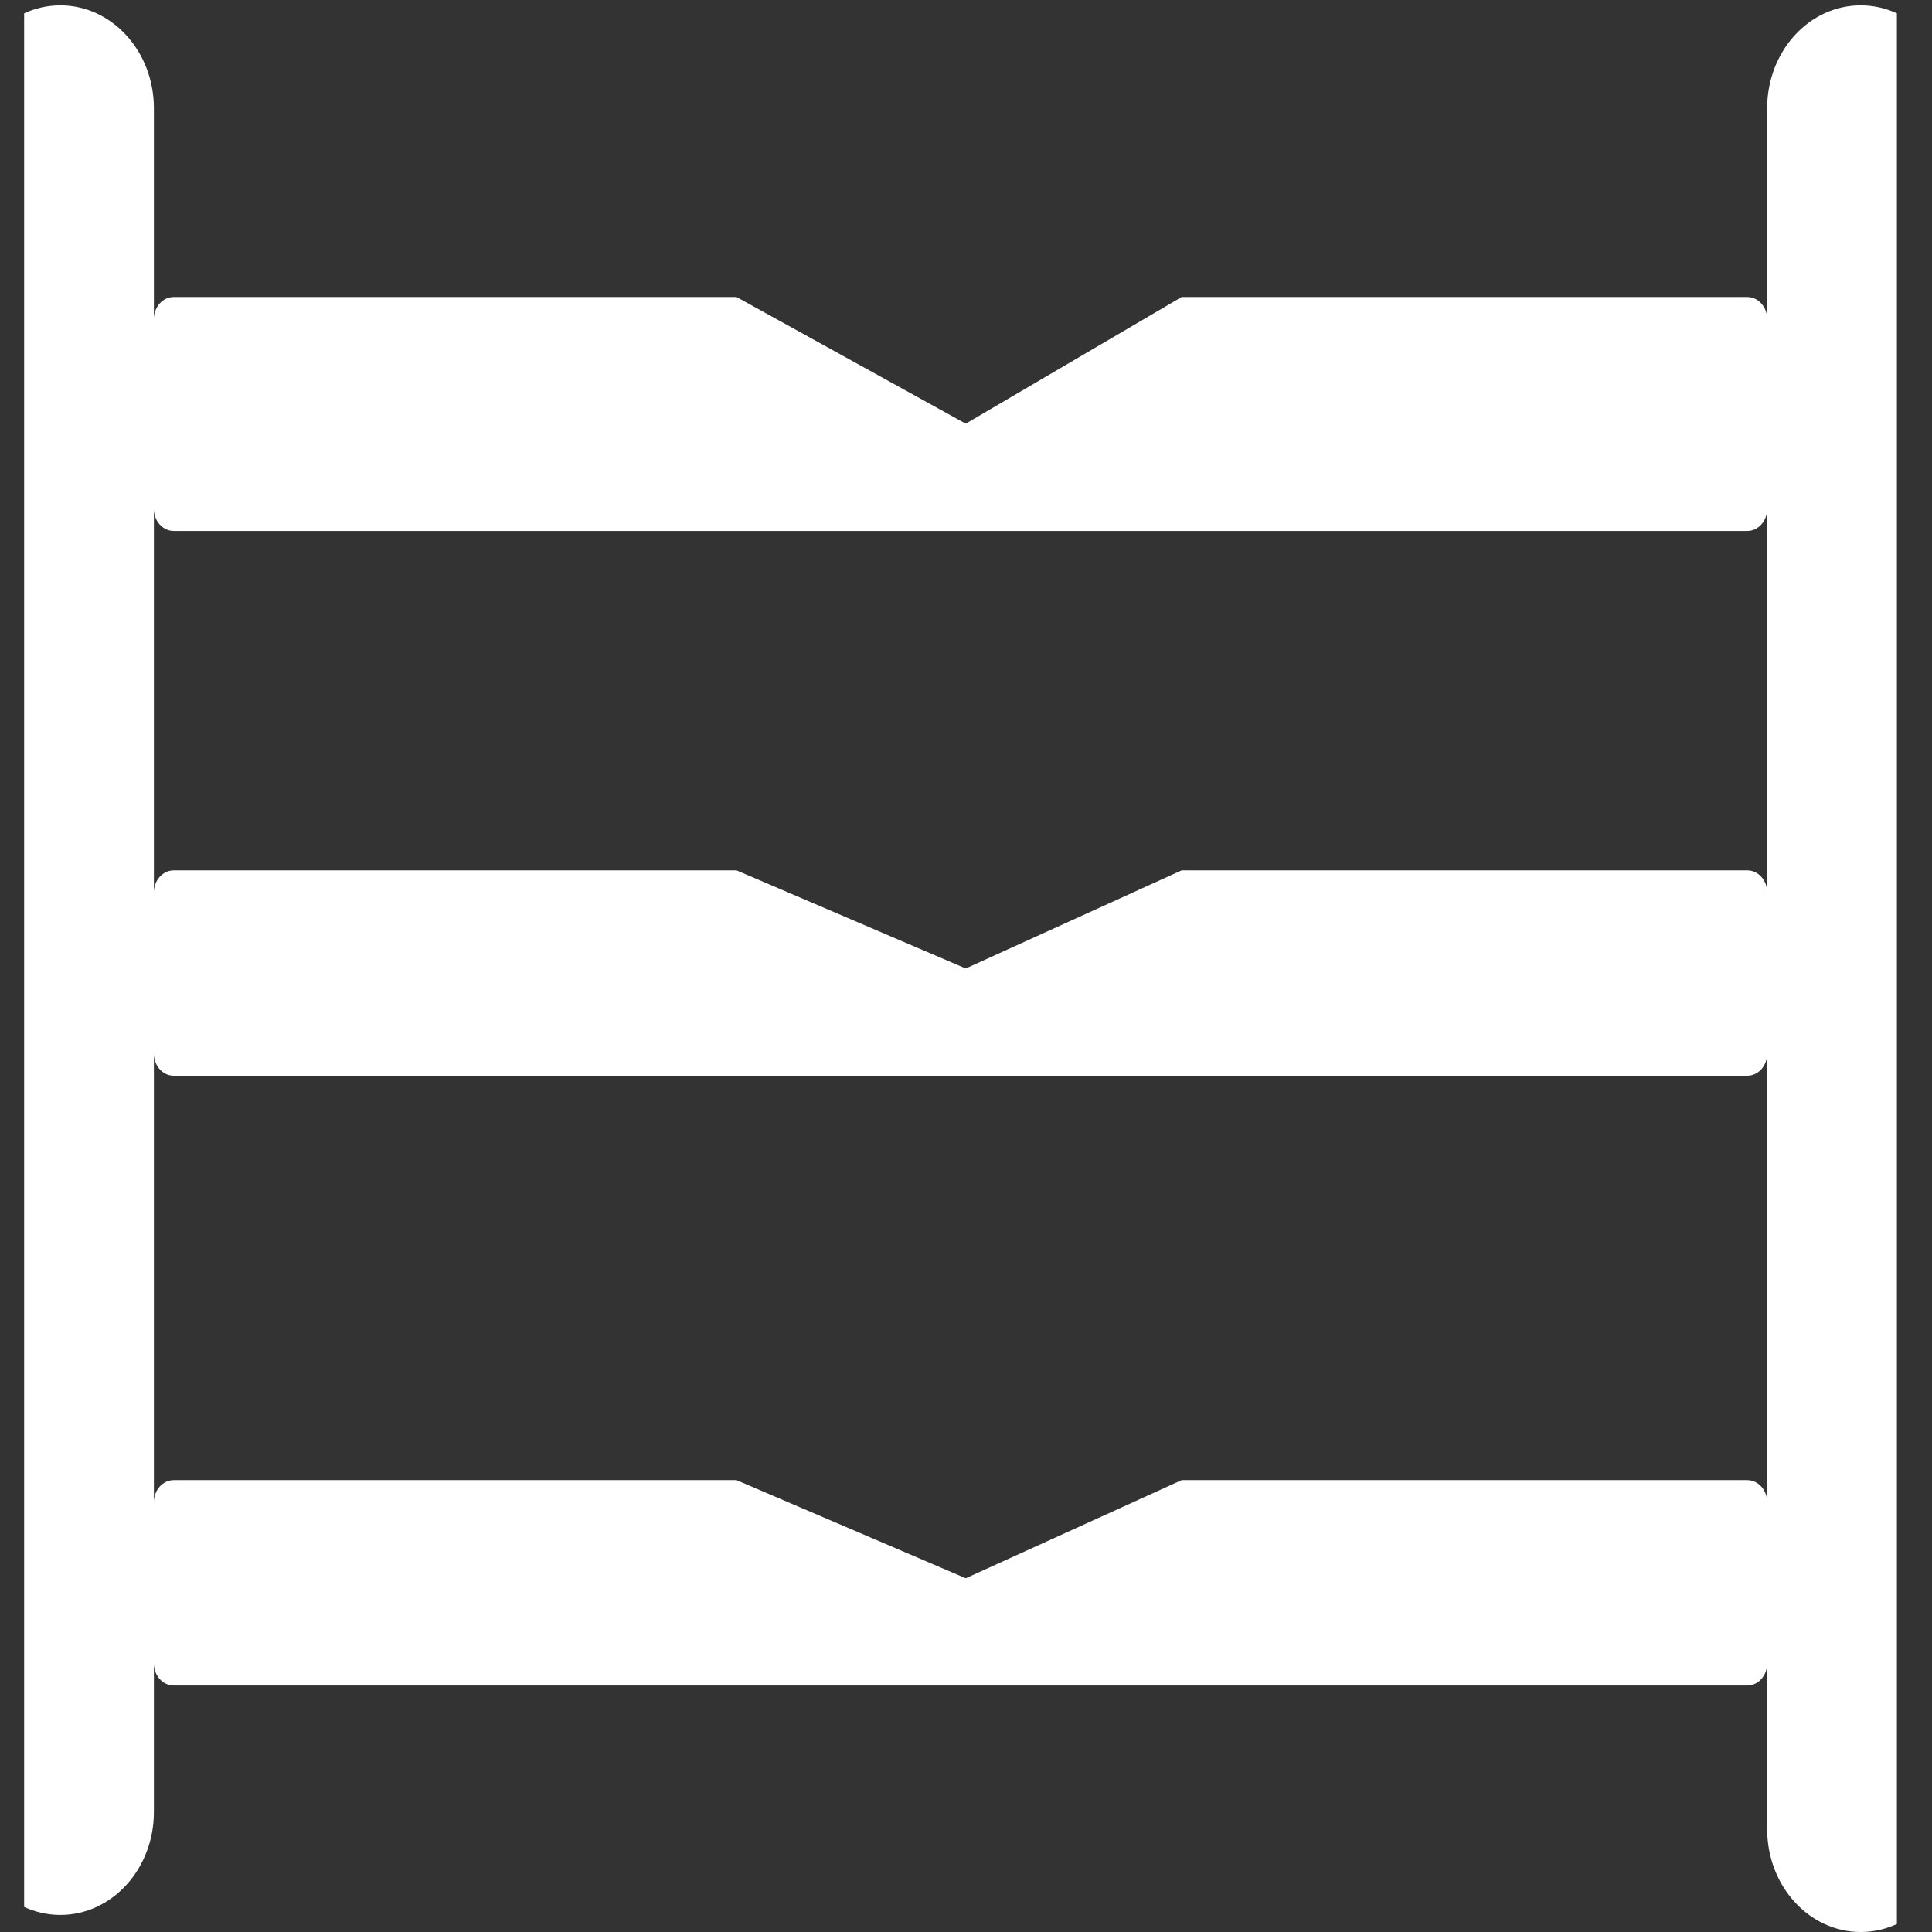 <?xml version="1.0" standalone="no"?><!DOCTYPE svg PUBLIC "-//W3C//DTD SVG 1.1//EN" "http://www.w3.org/Graphics/SVG/1.1/DTD/svg11.dtd"><svg t="1724293013867" class="icon" viewBox="0 0 1024 1024" version="1.1" xmlns="http://www.w3.org/2000/svg" p-id="30588" xmlns:xlink="http://www.w3.org/1999/xlink" width="98" height="98"><rect x="0" y="0" width="1024" height="1024" fill="#333333" stroke="none"/><path d="M1005.4 7.07c-5.901-2.726-12.382-4.234-19.185-4.234-27.386 0-49.584 24.407-49.584 54.507l0 111.761c0-6.451-4.729-11.682-10.56-11.682L626.302 157.421l-114.439 67.135-121.491-67.135L92.124 157.421c-5.833 0-10.56 5.232-10.56 11.682L81.564 57.344c0-30.1-22.199-54.507-49.594-54.507-6.798 0-13.277 1.508-19.176 4.232l0 1003.651c5.899 2.725 12.377 4.233 19.176 4.233 27.395 0 49.594-24.409 49.594-54.513l0-78.773c0 6.458 4.727 11.693 10.56 11.693l833.948 0c5.831 0 10.56-5.235 10.56-11.693L936.632 969.494c0 30.097 22.198 54.506 49.584 54.506 6.802 0 13.284-1.509 19.185-4.234L1005.4 7.07zM936.632 796.196c0-6.452-4.729-11.691-10.56-11.691L626.302 784.506l-114.439 51.997-121.491-51.997L92.124 784.506c-5.833 0-10.56 5.24-10.56 11.691L81.564 558.48c0 6.459 4.727 11.692 10.56 11.692l833.948 0c5.831 0 10.56-5.233 10.56-11.692L936.632 796.196zM936.632 473.009c0-6.46-4.729-11.692-10.56-11.692L626.302 461.317l-114.439 51.998-121.491-51.998L92.124 461.317c-5.833 0-10.56 5.232-10.56 11.692L81.564 269.723c0 6.46 4.727 11.692 10.56 11.692l833.948 0c5.831 0 10.56-5.232 10.56-11.692L936.632 473.009z" fill="#ffffff" p-id="30589"></path></svg>